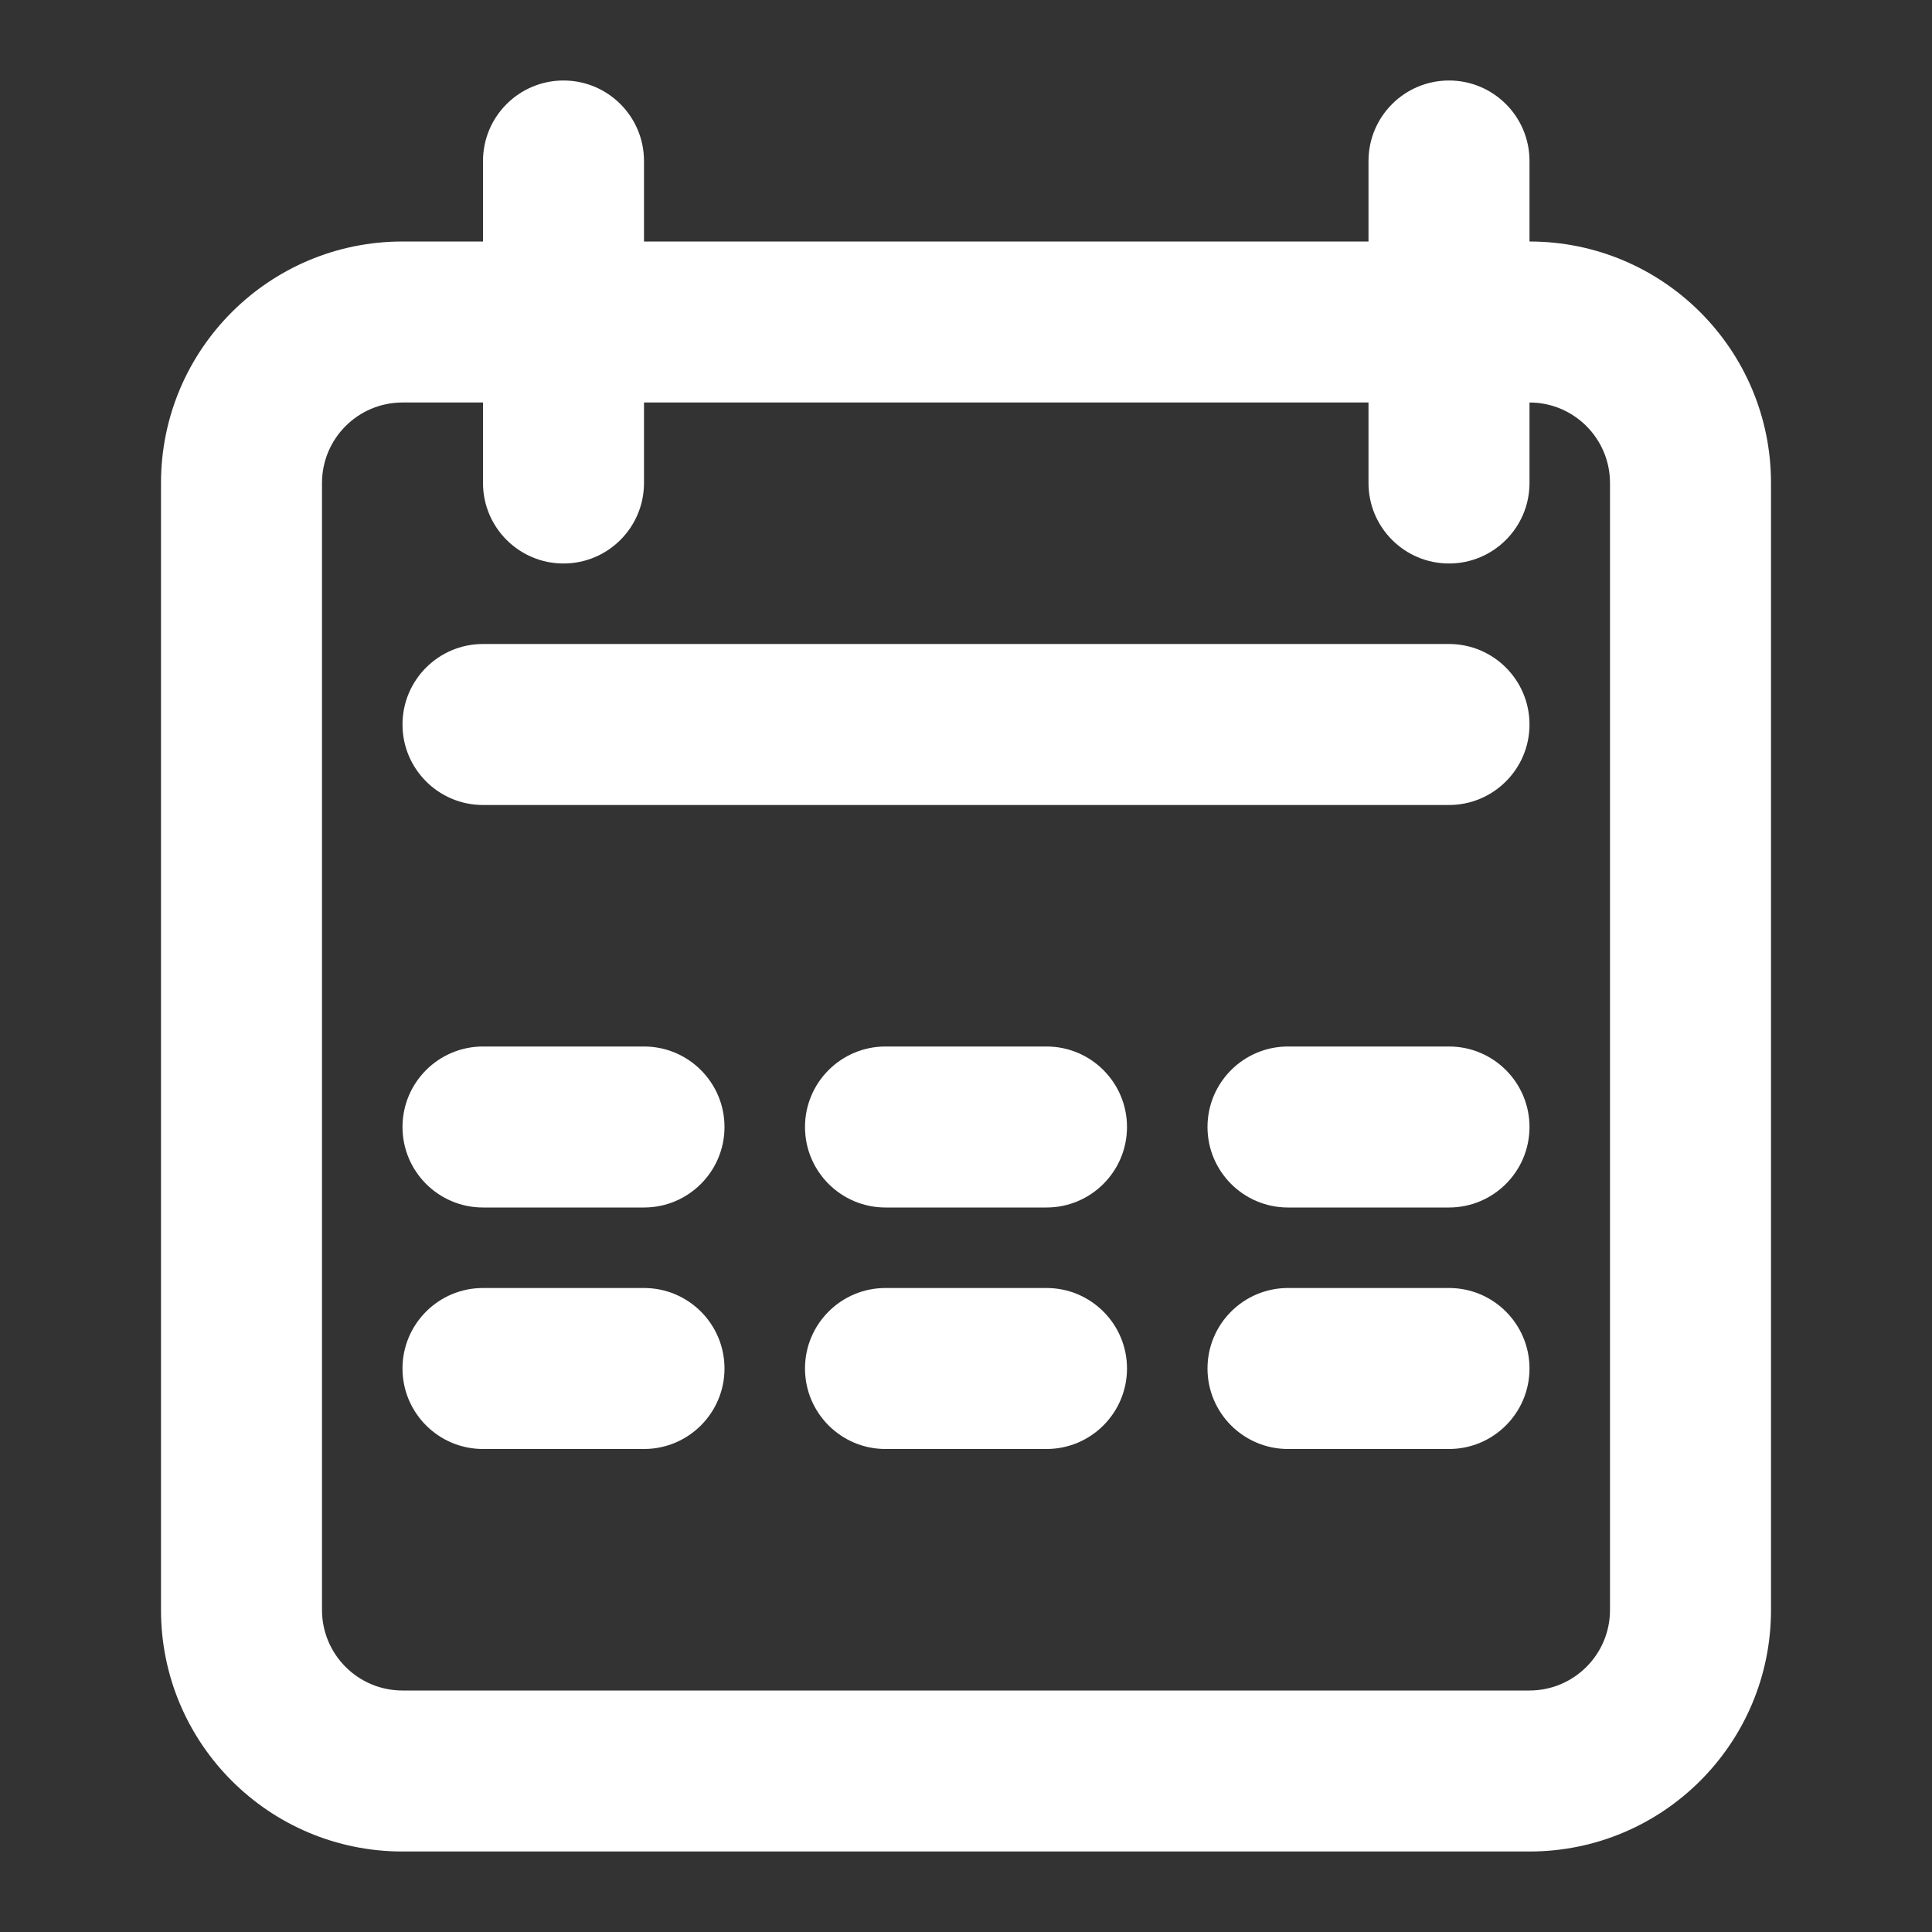 <?xml version="1.0" encoding="UTF-8"?> <svg xmlns="http://www.w3.org/2000/svg" width="24" height="24" viewBox="0 0 24 24" fill="none"><rect x="0" y="0" width="24" height="24" fill="#333333" stroke="none"/><path fill-rule="evenodd" clip-rule="evenodd" d="M7 1C7.552 1 8 1.448 8 2V3H17V2C17 1.448 17.448 1 18 1C18.552 1 19 1.448 19 2V3C20.657 3 22 4.343 22 6V20C22 21.657 20.657 23 19 23H5C3.343 23 2 21.657 2 20V6C2 4.343 3.343 3 5 3H6V2C6 1.448 6.448 1 7 1ZM6 5H5C4.448 5 4 5.448 4 6V20C4 20.552 4.448 21 5 21H19C19.552 21 20 20.552 20 20V6C20 5.448 19.552 5 19 5V6C19 6.552 18.552 7 18 7C17.448 7 17 6.552 17 6V5H8V6C8 6.552 7.552 7 7 7C6.448 7 6 6.552 6 6V5ZM5 9C5 8.448 5.448 8 6 8L18 8C18.552 8 19 8.448 19 9C19 9.552 18.552 10 18 10L6 10C5.448 10 5 9.552 5 9ZM5 14C5 13.448 5.448 13 6 13H8C8.552 13 9 13.448 9 14C9 14.552 8.552 15 8 15H6C5.448 15 5 14.552 5 14ZM10 14C10 13.448 10.448 13 11 13H13C13.552 13 14 13.448 14 14C14 14.552 13.552 15 13 15H11C10.448 15 10 14.552 10 14ZM15 14C15 13.448 15.448 13 16 13H18C18.552 13 19 13.448 19 14C19 14.552 18.552 15 18 15H16C15.448 15 15 14.552 15 14ZM5 17C5 16.448 5.448 16 6 16H8C8.552 16 9 16.448 9 17C9 17.552 8.552 18 8 18H6C5.448 18 5 17.552 5 17ZM10 17C10 16.448 10.448 16 11 16H13C13.552 16 14 16.448 14 17C14 17.552 13.552 18 13 18H11C10.448 18 10 17.552 10 17ZM15 17C15 16.448 15.448 16 16 16H18C18.552 16 19 16.448 19 17C19 17.552 18.552 18 18 18H16C15.448 18 15 17.552 15 17Z" fill="white" style="fill:white;fill-opacity:1;"></path></svg> 